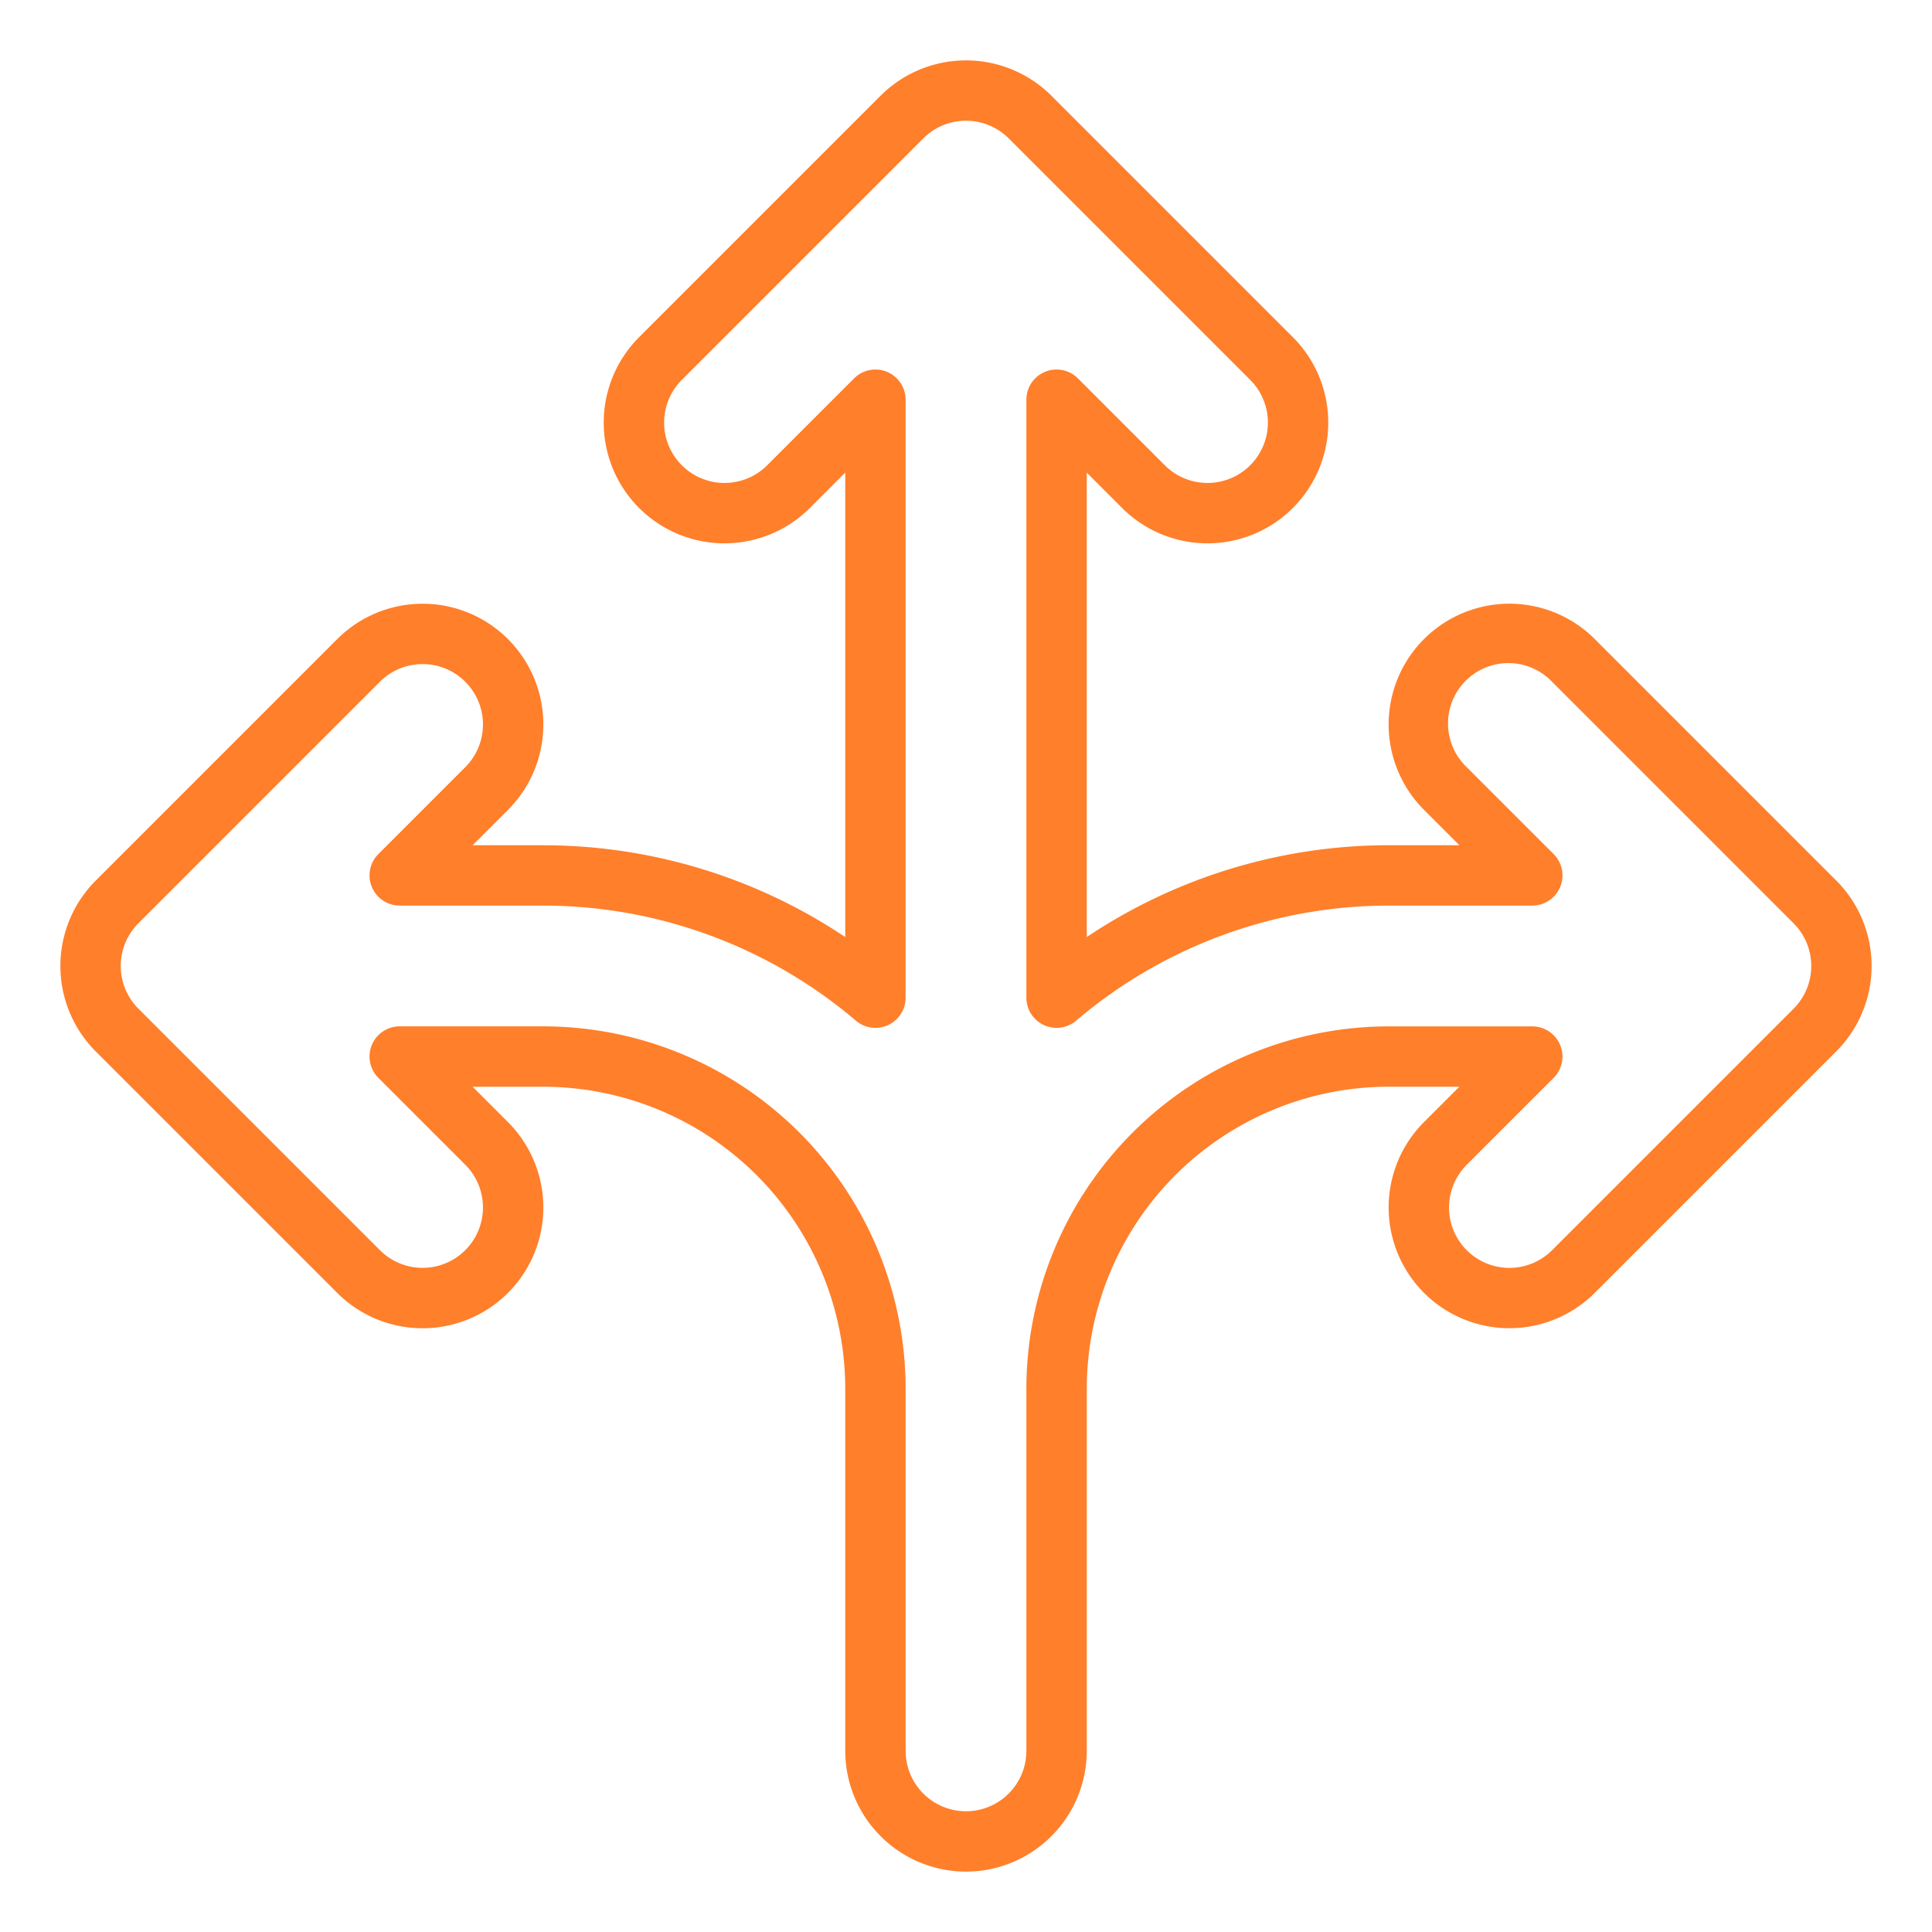 <?xml version="1.0" encoding="UTF-8"?> <svg xmlns="http://www.w3.org/2000/svg" xmlns:xlink="http://www.w3.org/1999/xlink" xmlns:svgjs="http://svgjs.com/svgjs" width="512" height="512" x="0" y="0" viewBox="0 0 512 512" style="enable-background:new 0 0 512 512" xml:space="preserve"> <g> <g xmlns="http://www.w3.org/2000/svg" id="Outline"> <path d="m256 496a32.038 32.038 0 0 1 -32-32v-96a80.094 80.094 0 0 0 -80-80h-18.753l9.373 9.372a32 32 0 0 1 -45.258 45.257l-64-64a32.037 32.037 0 0 1 0-45.256l64-64a32 32 0 0 1 45.258 45.256l-9.373 9.374h18.746a143.952 143.952 0 0 1 80.007 24.326v-123.085l-9.373 9.373a32 32 0 1 1 -45.258-45.256l64-64a32.04 32.04 0 0 1 45.258 0l64 64a32 32 0 0 1 -45.258 45.257l-9.369-9.374v123.085a143.952 143.952 0 0 1 80.005-24.337h18.746l-9.373-9.373a32 32 0 0 1 45.258-45.257l64 64a32.036 32.036 0 0 1 0 45.255l-64 64a32 32 0 0 1 -45.258-45.256l9.373-9.373h-18.744a80.094 80.094 0 0 0 -80 80v96a32.038 32.038 0 0 1 -32.007 32.012zm-150.068-224.007h38.061a96.113 96.113 0 0 1 96.007 96.007v96a16 16 0 1 0 32 0v-96a96.113 96.113 0 0 1 96.006-96h38.061a8 8 0 0 1 5.658 13.658l-23.032 23.03a16 16 0 0 0 22.63 22.627l64-64a16.019 16.019 0 0 0 0-22.628l-64-64a16 16 0 1 0 -22.623 22.619l23.031 23.029a8 8 0 0 1 -5.658 13.657h-38.066a127.965 127.965 0 0 0 -82.822 30.493 8 8 0 0 1 -13.185-6.094v-158.461a8 8 0 0 1 13.658-5.658l23.03 23.03a16 16 0 1 0 22.629-22.629l-64-64a16.017 16.017 0 0 0 -22.63 0l-64 64a16 16 0 0 0 22.63 22.628l23.03-23.03a8 8 0 0 1 13.653 5.659v158.461a8 8 0 0 1 -13.184 6.094 127.965 127.965 0 0 0 -82.822-30.493h-38.062a8 8 0 0 1 -5.657-13.657l23.031-23.03a16 16 0 1 0 -22.63-22.628l-64 64a16.019 16.019 0 0 0 0 22.628l64 64a16 16 0 1 0 22.629-22.628l-23.03-23.029a8 8 0 0 1 5.657-13.658z" fill="#ff7f2b" data-original="#000000"></path> </g> </g> </svg> 